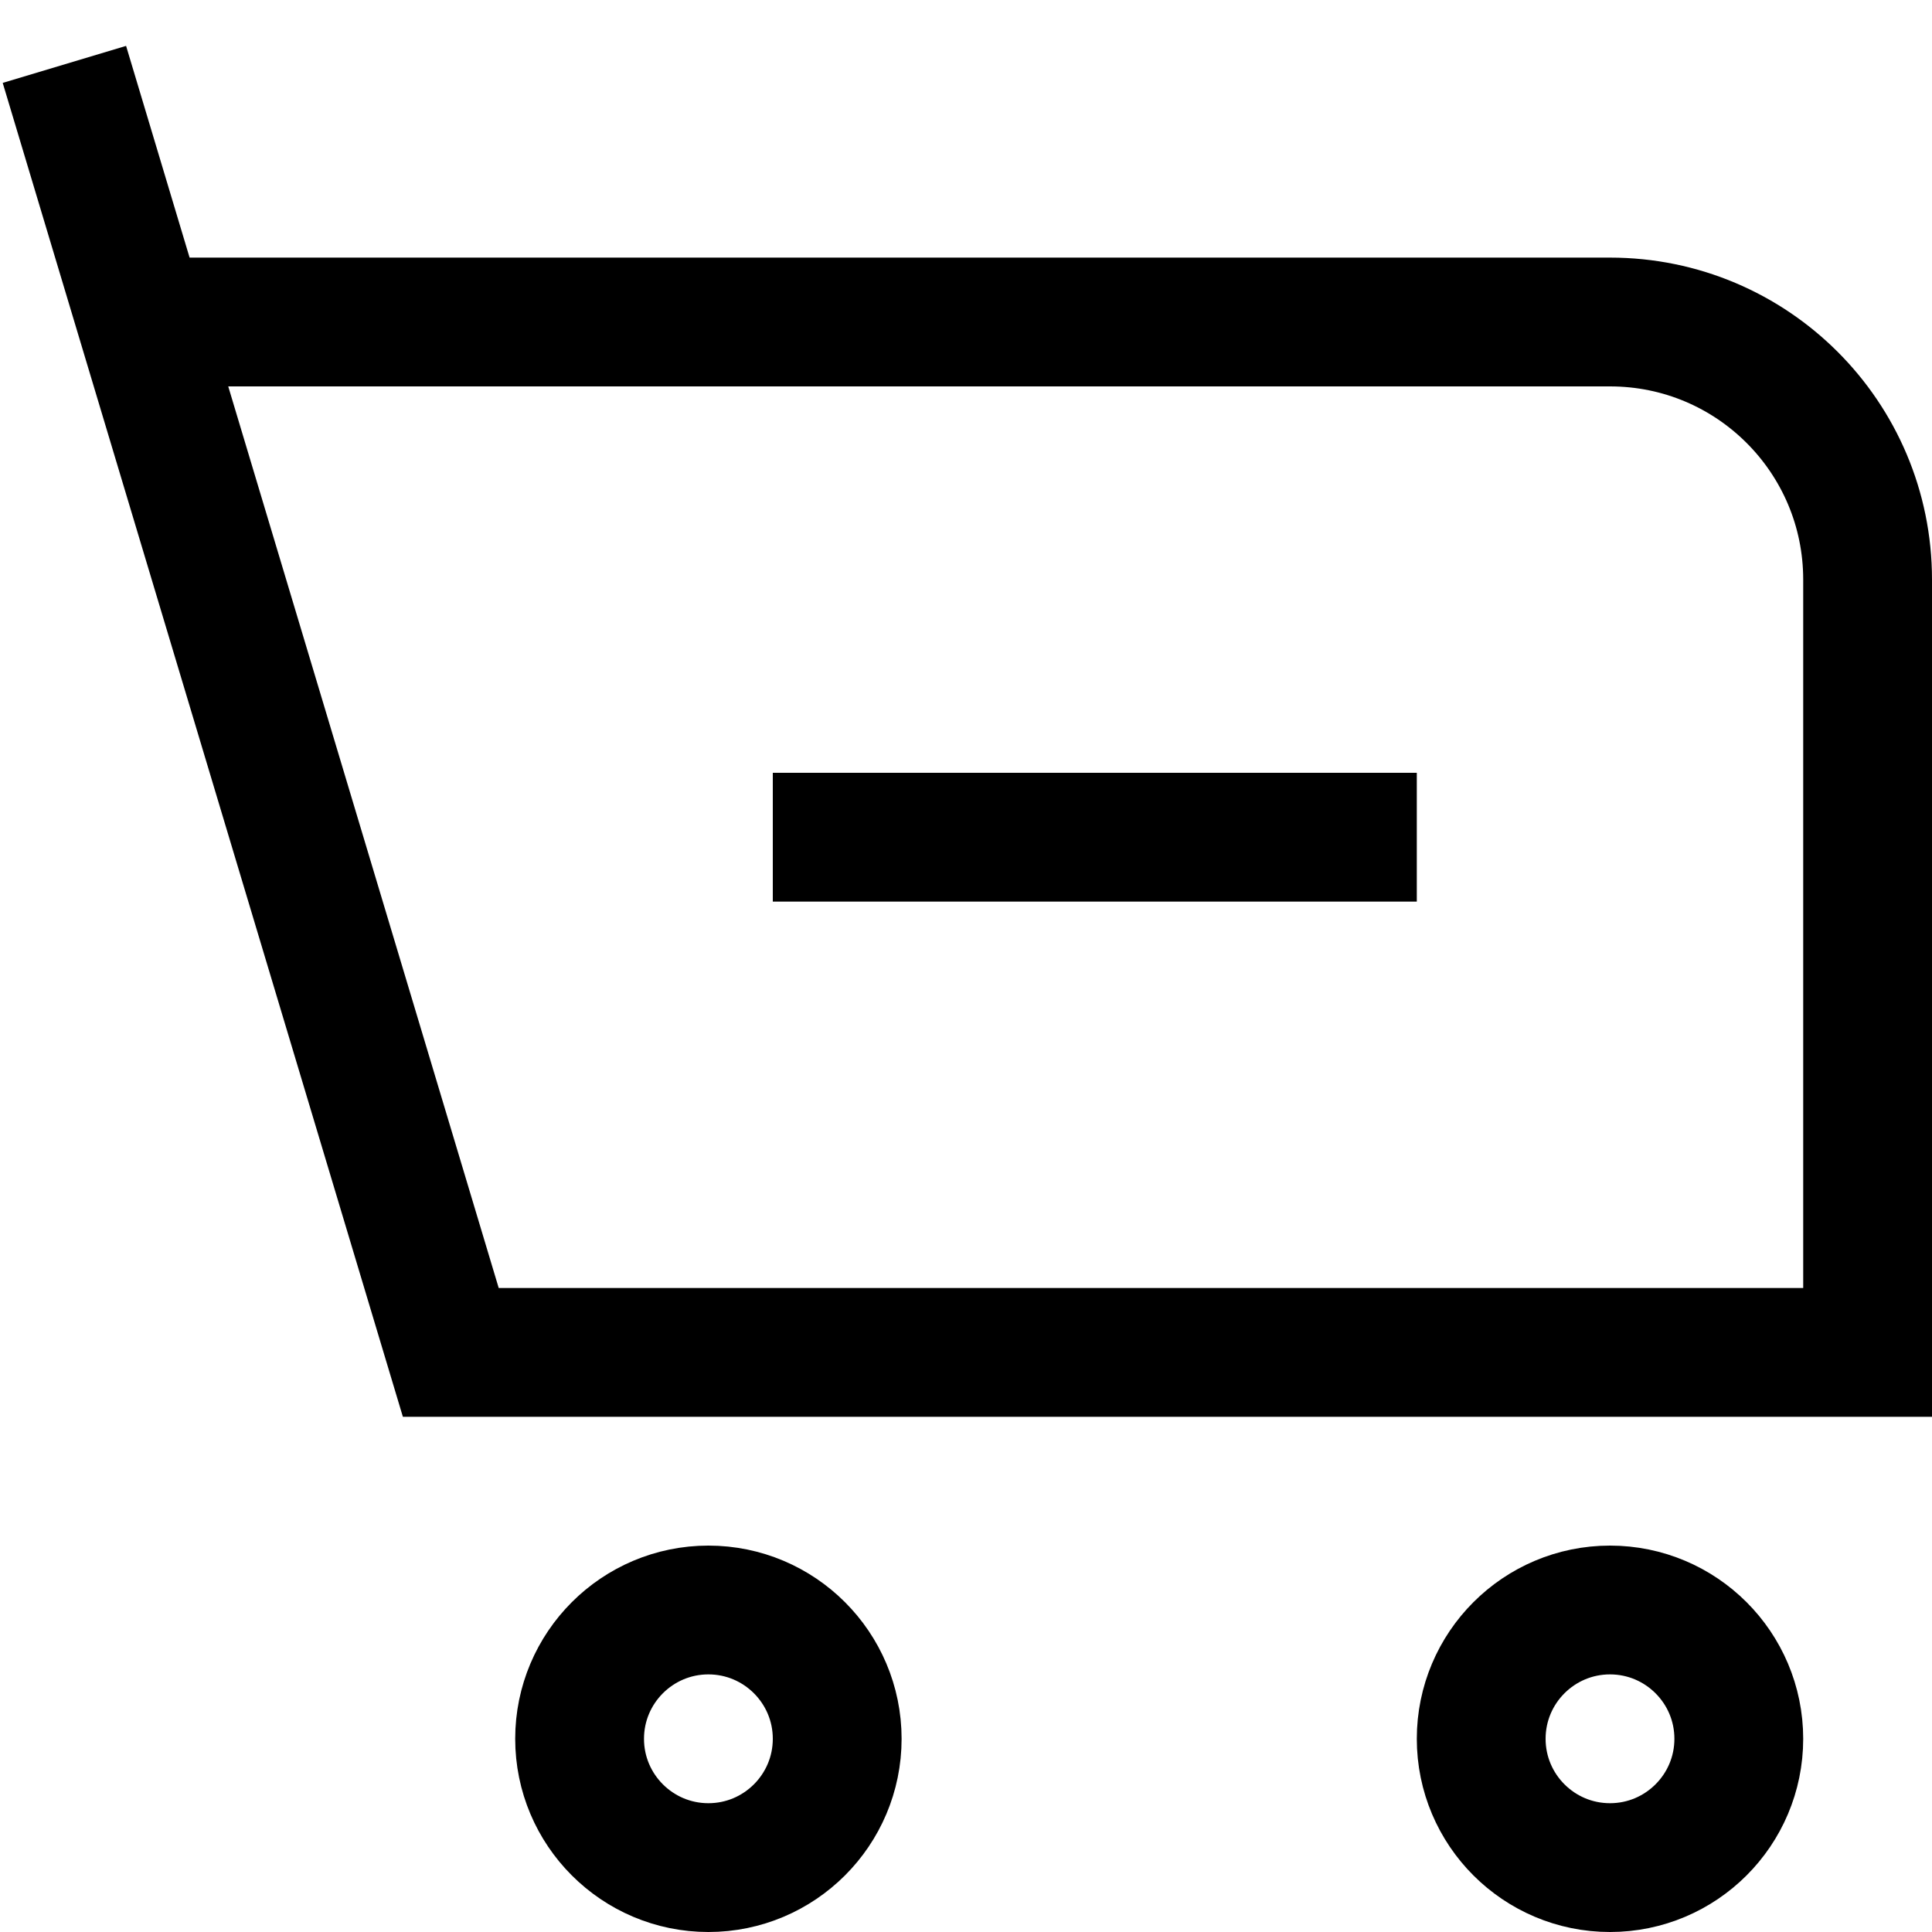 <?xml version="1.0" encoding="utf-8"?>
<svg width="800px" height="800px" viewBox="0 0 15 15" fill="none" xmlns="http://www.w3.org/2000/svg">
<path d="M0.5 0.5L1.1 2.5M1.1 2.5L3.5 10.5H14.5V4.5C14.5 3.395 13.605 2.5 12.5 2.5H1.1ZM6 6.5H11M12.5 14.5C11.948 14.5 11.5 14.052 11.5 13.5C11.5 12.948 11.948 12.5 12.5 12.5C13.052 12.5 13.5 12.948 13.5 13.5C13.5 14.052 13.052 14.5 12.5 14.5ZM4.5 13.5C4.5 12.948 4.948 12.5 5.5 12.5C6.052 12.5 6.5 12.948 6.5 13.5C6.5 14.052 6.052 14.5 5.5 14.5C4.948 14.5 4.5 14.052 4.5 13.5Z" stroke="#000000"/>
</svg>